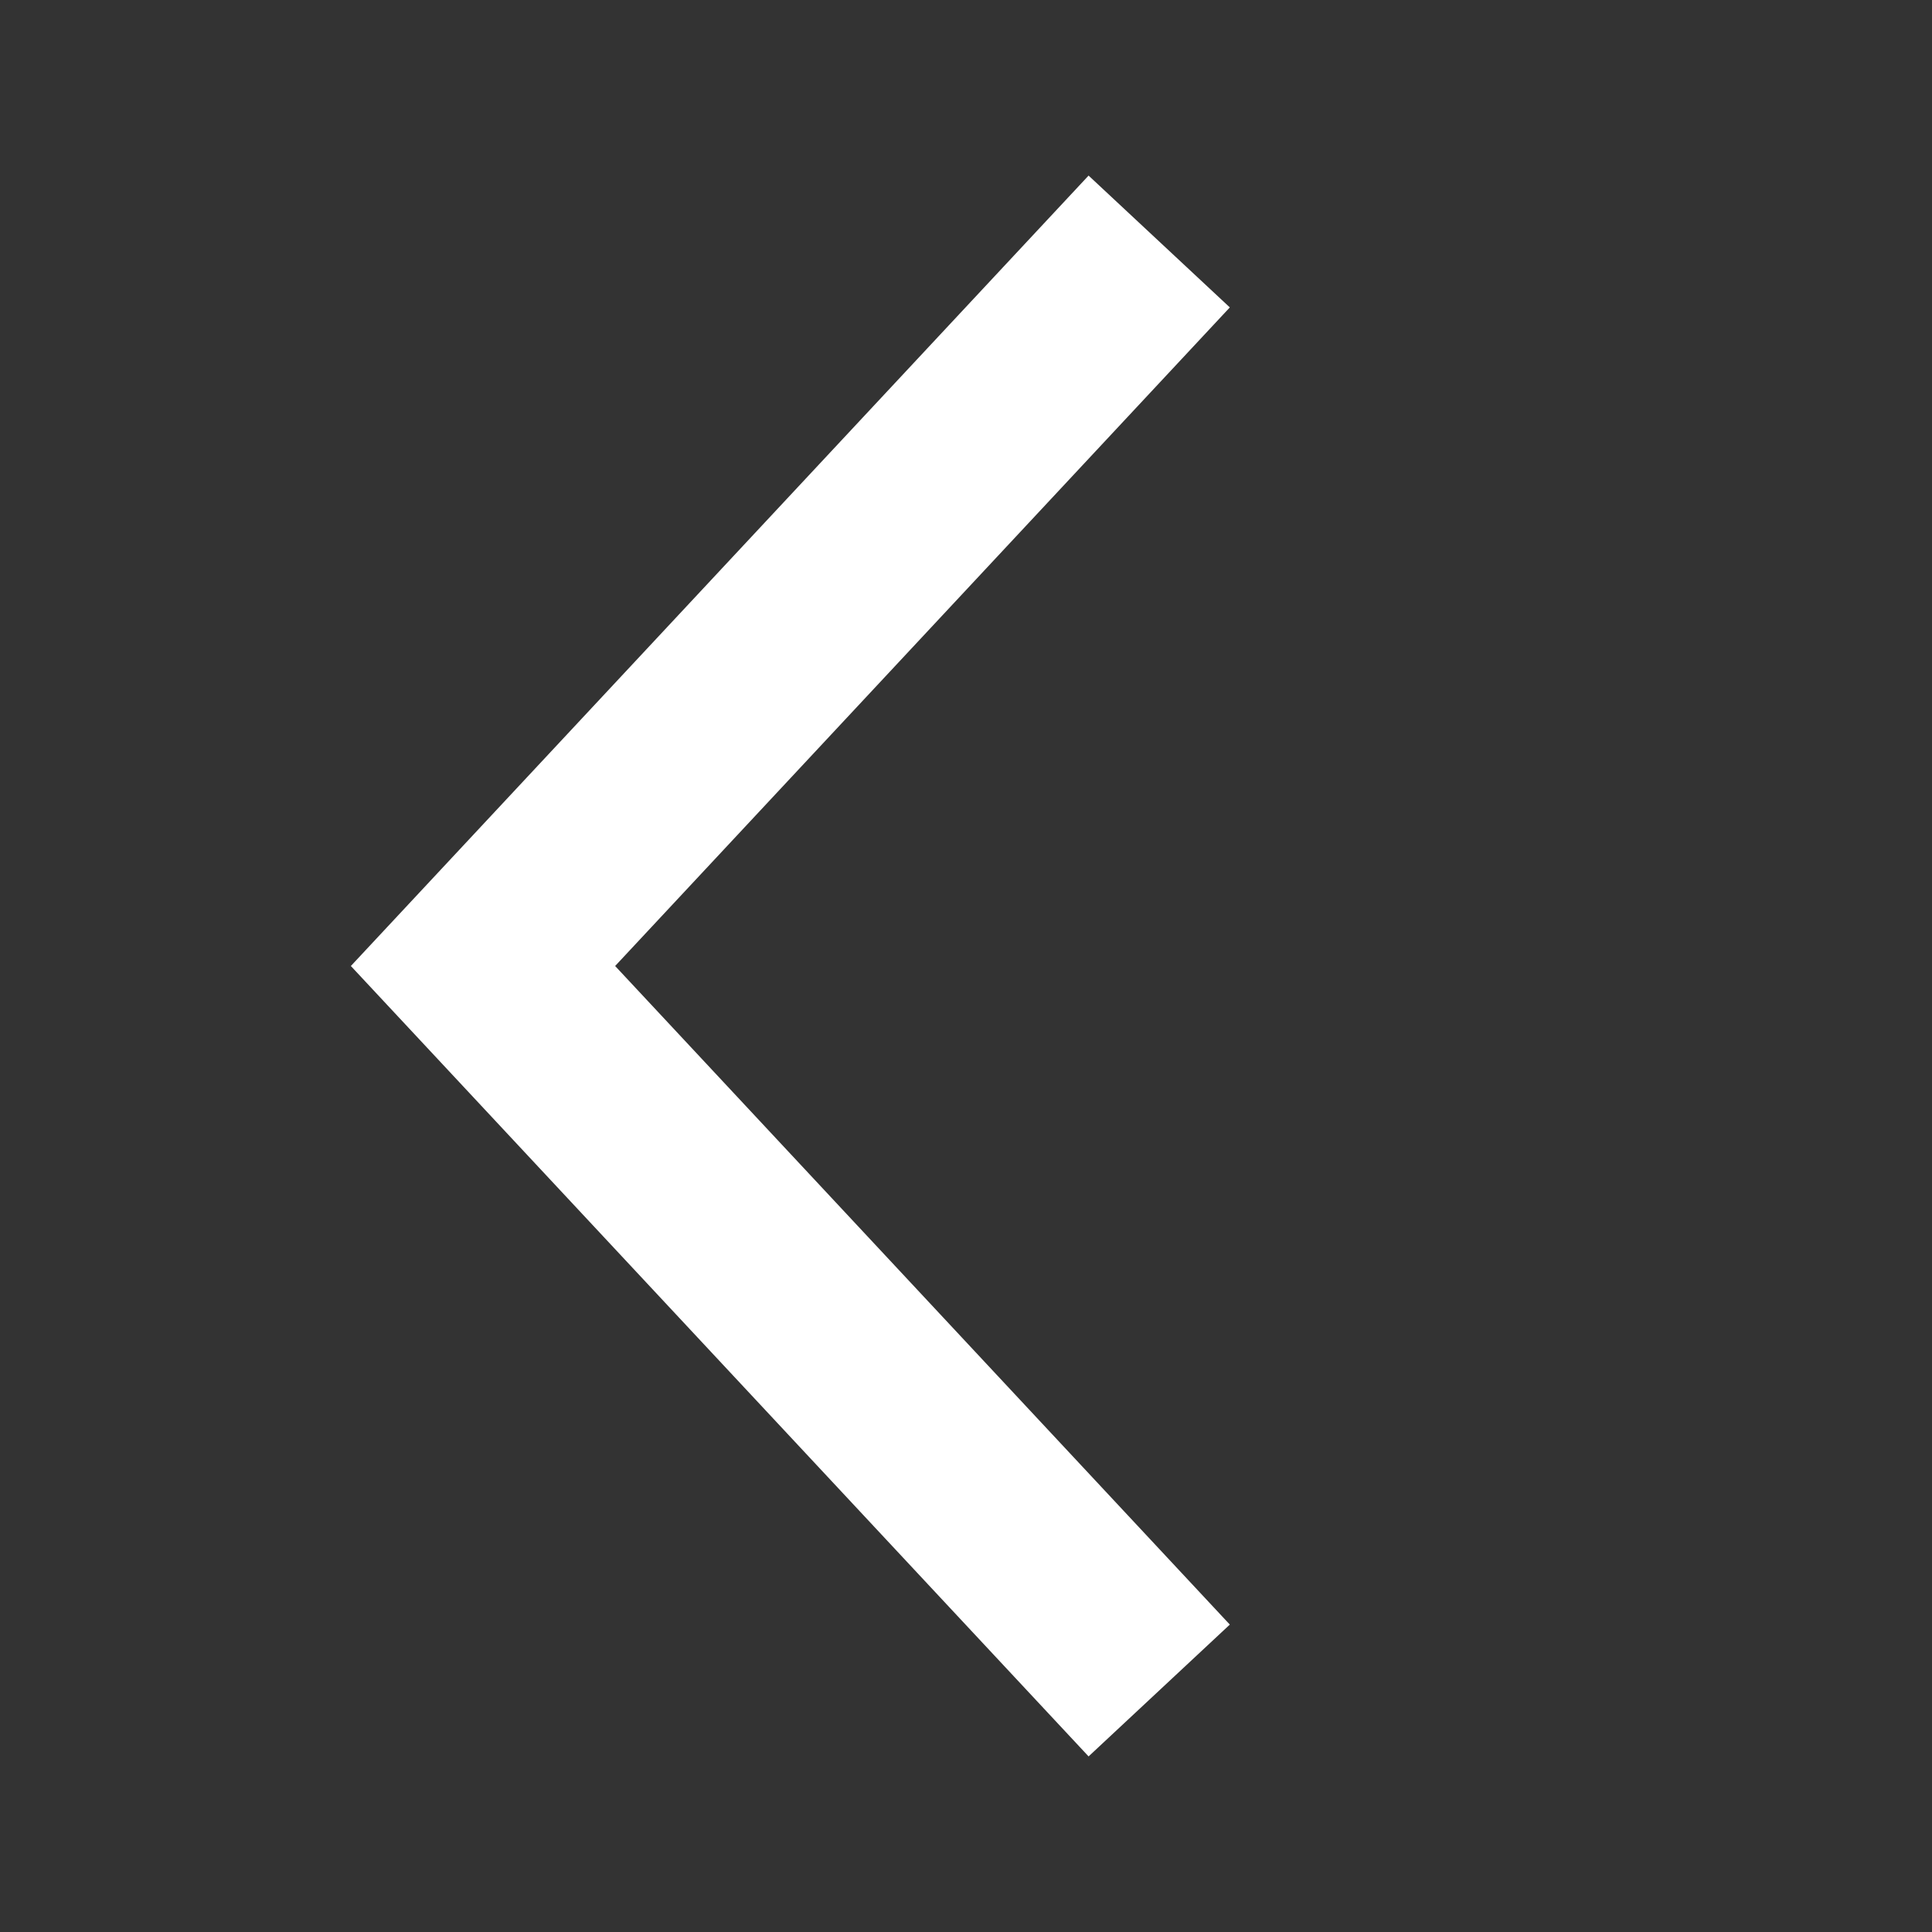 <svg xmlns='http://www.w3.org/2000/svg' width='20' height='20' fill='none' viewBox='0 0 20 20'><rect x="0" y="0" width="20" height="20" fill="#333333" stroke="none"/><path stroke='#fff' stroke-width='2' d='M12 2.5 5 10l7 7.5'/></svg>
